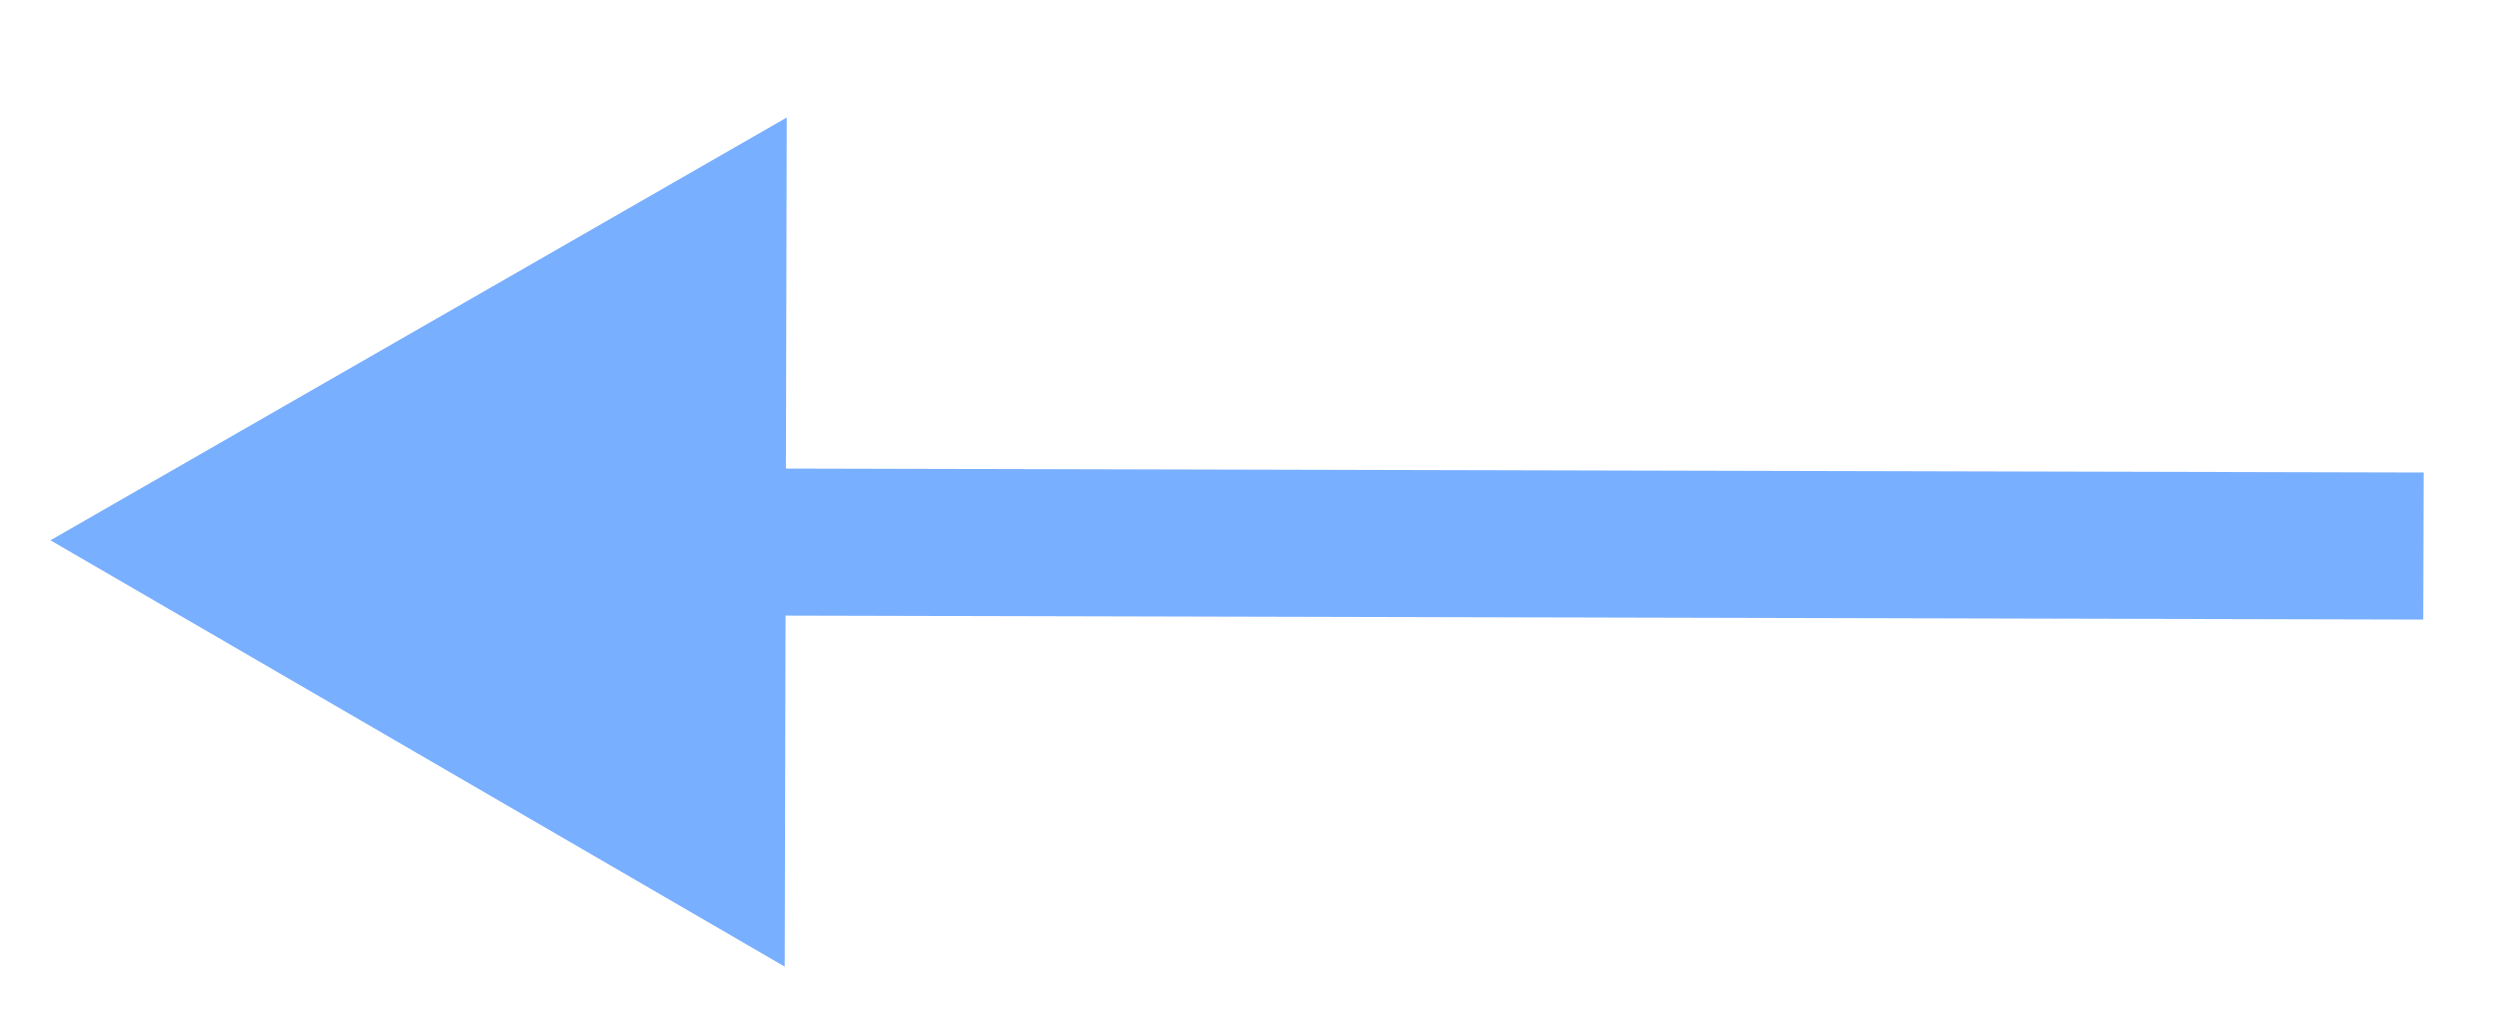 <?xml version="1.0" encoding="UTF-8"?> <svg xmlns="http://www.w3.org/2000/svg" width="17" height="7" viewBox="0 0 17 7" fill="none"><path opacity="0.7" d="M0.343 3.674L5.35 0.799L5.336 6.573L0.343 3.674ZM16.478 4.213L4.842 4.185L4.844 3.185L16.481 3.213L16.478 4.213Z" fill="#418DFF"></path></svg> 